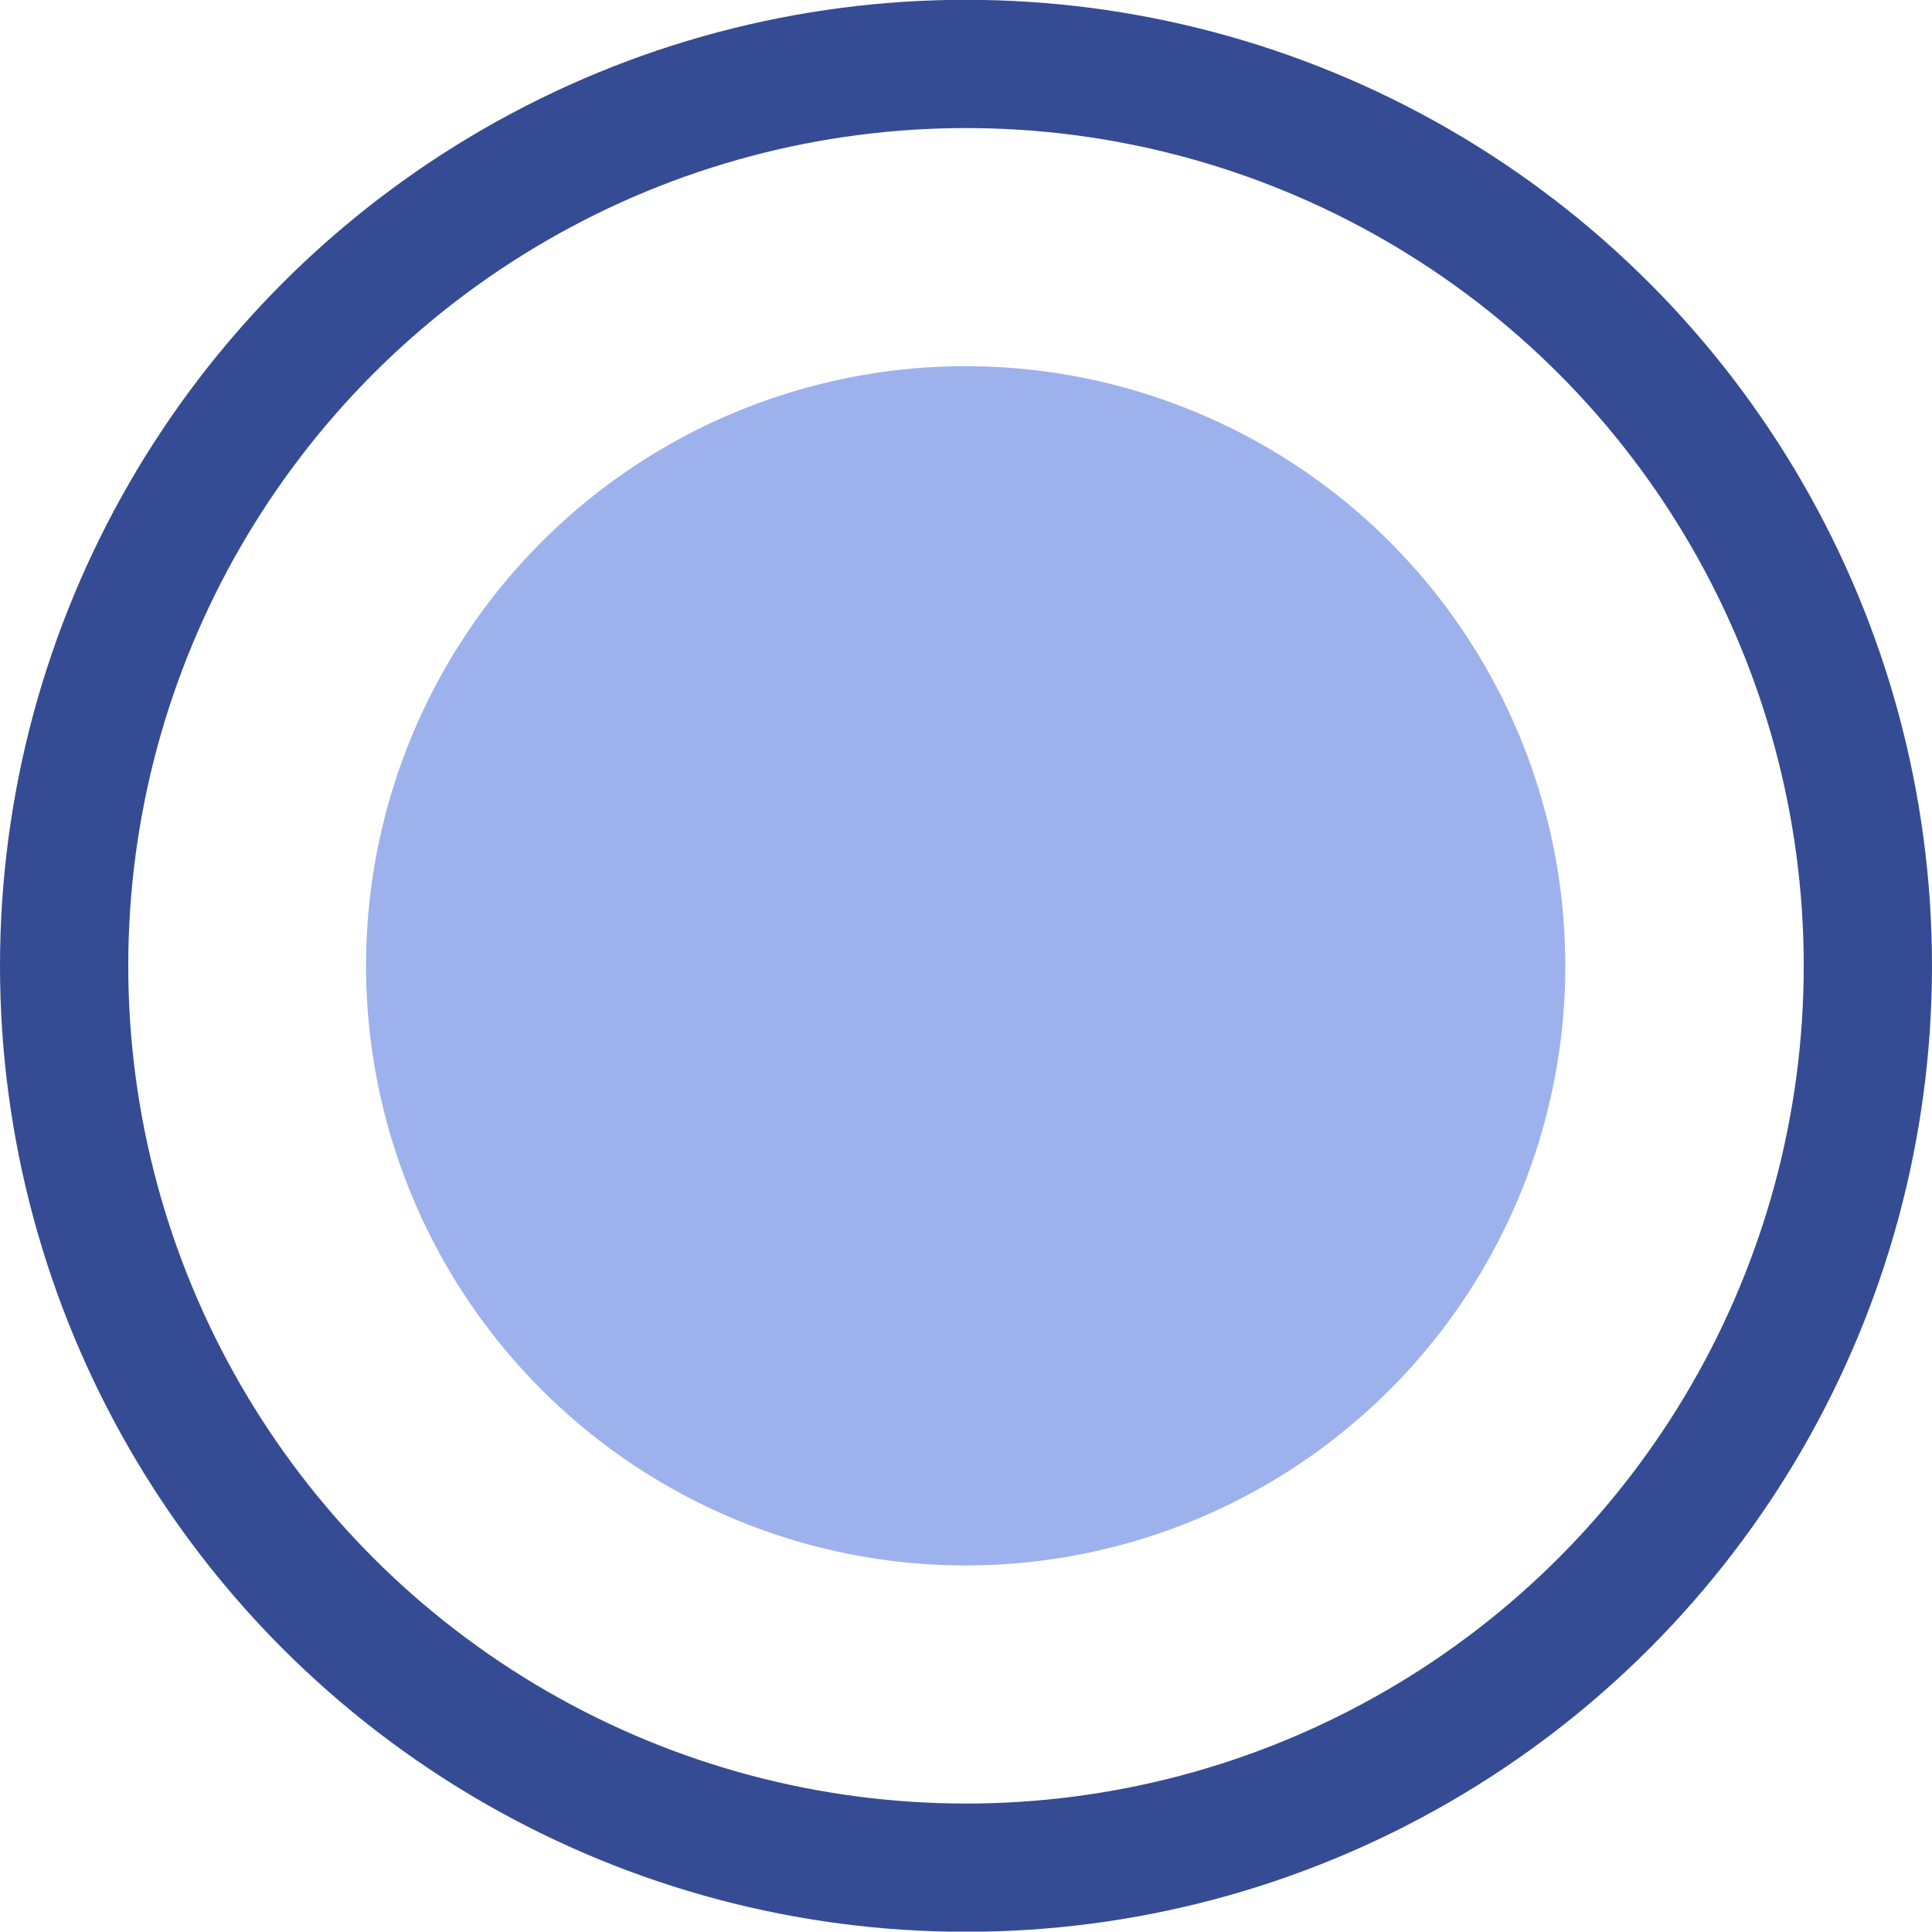 <svg viewBox="0 0 30.126 30.12" height="30.12" width="30.126" xmlns="http://www.w3.org/2000/svg" data-name="グループ 2" id="グループ_2">
  <defs>
    <style>
      .cls-1 {
        fill: none;
        stroke: #354c94;
        stroke-width: 2px;
      }

      .cls-2 {
        fill: #9db2ed;
        fill-rule: evenodd;
      }
    </style>
  </defs>
  <circle r="14.063" cy="15.06" cx="15.063" class="cls-1" data-name="楕円形 4" id="楕円形_4"></circle>
  <path transform="translate(-489.812 -1394.41)" d="M504.868,1400.12a9.35,9.35,0,1,1-9.348,9.35A9.351,9.351,0,0,1,504.868,1400.12Z" class="cls-2" data-name="楕円形 4 のコピー" id="楕円形_4_のコピー"></path>
</svg>
